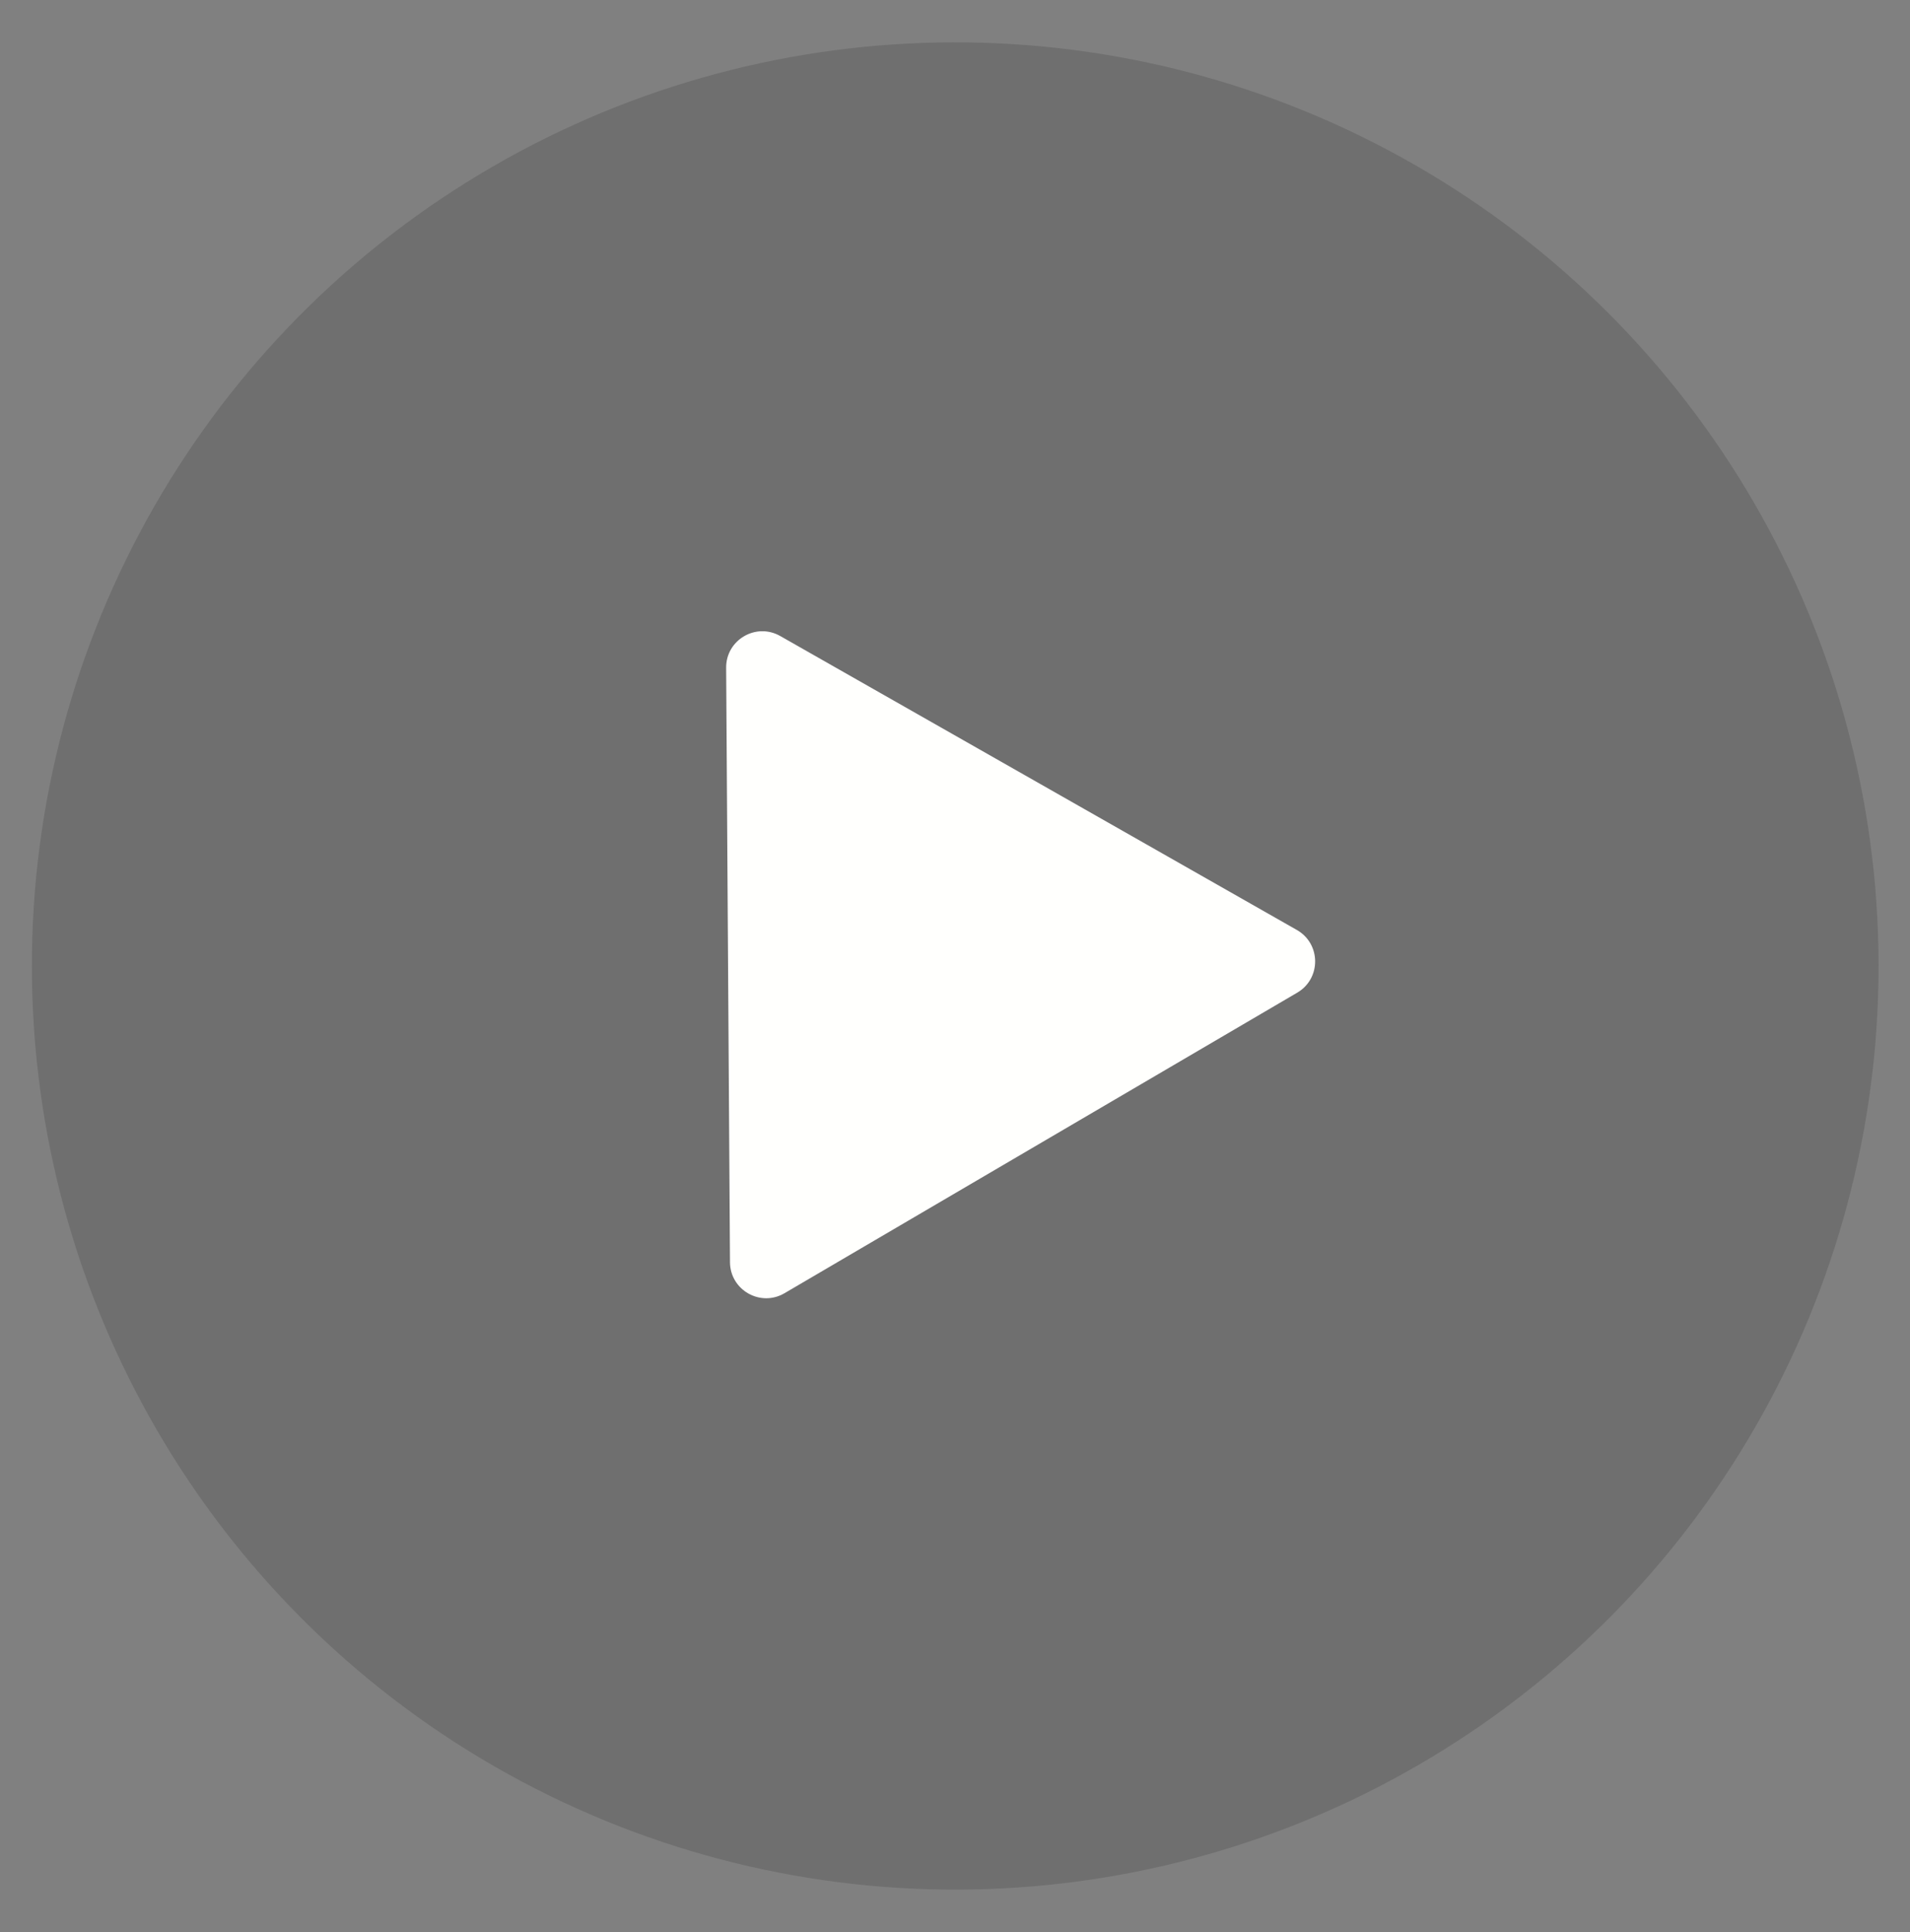 <?xml version="1.0" encoding="UTF-8"?> <svg xmlns="http://www.w3.org/2000/svg" width="88" height="89" viewBox="0 0 88 89" fill="none"><rect x="0" y="0" width="88" height="89" fill="#808080" stroke="none"/> <circle cx="44.01" cy="44.492" r="42.541" transform="rotate(-2 44.01 44.492)" fill="#131313" fill-opacity="0.16"></circle> <path d="M59.75 42.833C60.865 43.467 60.876 45.071 59.769 45.72L36.143 59.565C35.036 60.213 33.642 59.42 33.633 58.138L33.456 30.754C33.448 29.471 34.832 28.66 35.947 29.294L59.75 42.833Z" fill="#FFFFFD"></path> </svg> 